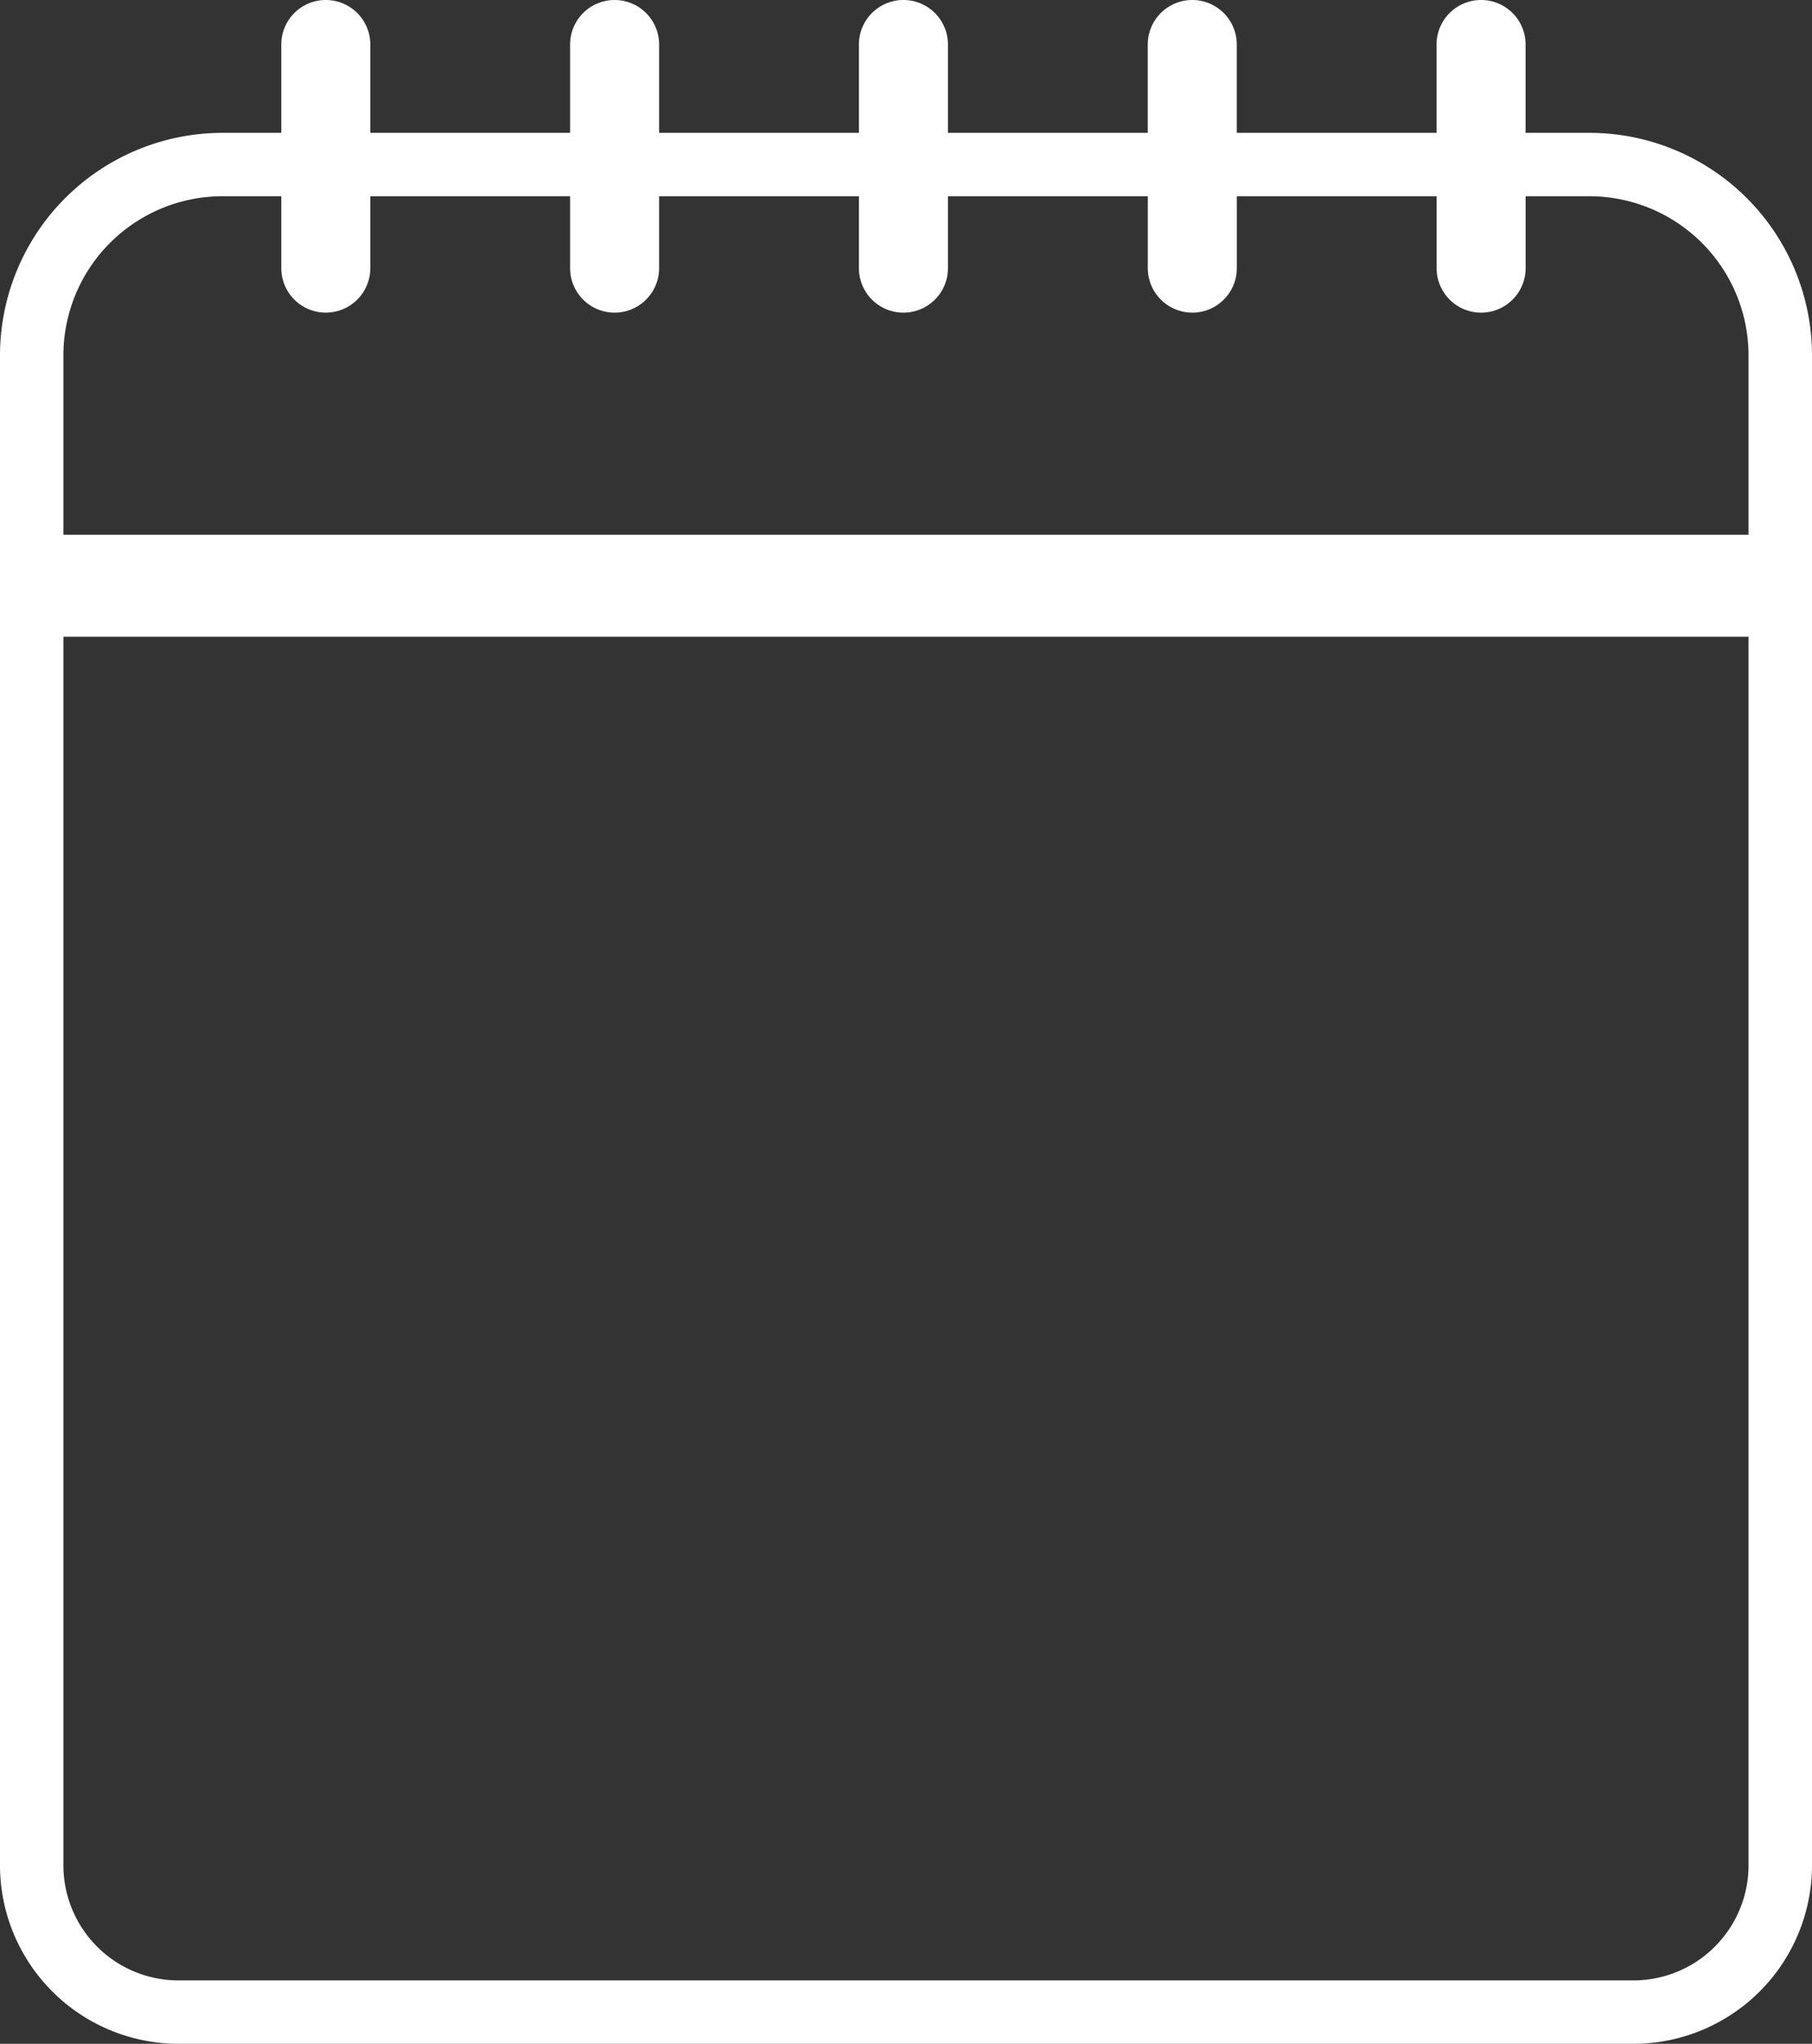 <svg id="company-icon08" xmlns="http://www.w3.org/2000/svg" xmlns:xlink="http://www.w3.org/1999/xlink" width="87.774" height="99" viewBox="0 0 87.774 99">
  <rect x="0" y="0" width="87.774" height="99" fill="#333333" stroke="none"/>
  <defs>
    <clipPath id="clip-path">
      <rect id="長方形_390" data-name="長方形 390" width="87.774" height="99" fill="#fff"/>
    </clipPath>
  </defs>
  <g id="グループ_294" data-name="グループ 294" clip-path="url(#clip-path)">
    <path id="パス_219" data-name="パス 219" d="M77,6.435H73.9V2.156a2.156,2.156,0,0,0-4.312,0V6.435H59.91V2.156a2.156,2.156,0,1,0-4.312,0V6.435H45.919V2.156a2.156,2.156,0,0,0-4.313,0V6.435H31.928V2.156a2.156,2.156,0,0,0-4.312,0V6.435H17.938V2.156a2.156,2.156,0,1,0-4.312,0V6.435H10.777A10.788,10.788,0,0,0,0,17.211V90.356A8.654,8.654,0,0,0,8.644,99H79.13a8.654,8.654,0,0,0,8.644-8.644V17.211A10.788,10.788,0,0,0,77,6.435M84.7,90.356a5.579,5.579,0,0,1-5.573,5.573H8.644a5.579,5.579,0,0,1-5.573-5.573V30.843H84.7Zm0-64.452H3.071V17.211a7.715,7.715,0,0,1,7.706-7.706h2.849v3.482a2.156,2.156,0,0,0,4.312,0V9.506h9.678v3.482a2.156,2.156,0,0,0,4.312,0V9.506h9.678v3.482a2.156,2.156,0,0,0,4.313,0V9.506H55.6v3.482a2.156,2.156,0,1,0,4.312,0V9.506h9.678v3.482a2.156,2.156,0,0,0,4.312,0V9.506H77A7.714,7.714,0,0,1,84.7,17.211Z" fill="#fff"/>
  </g>
</svg>
